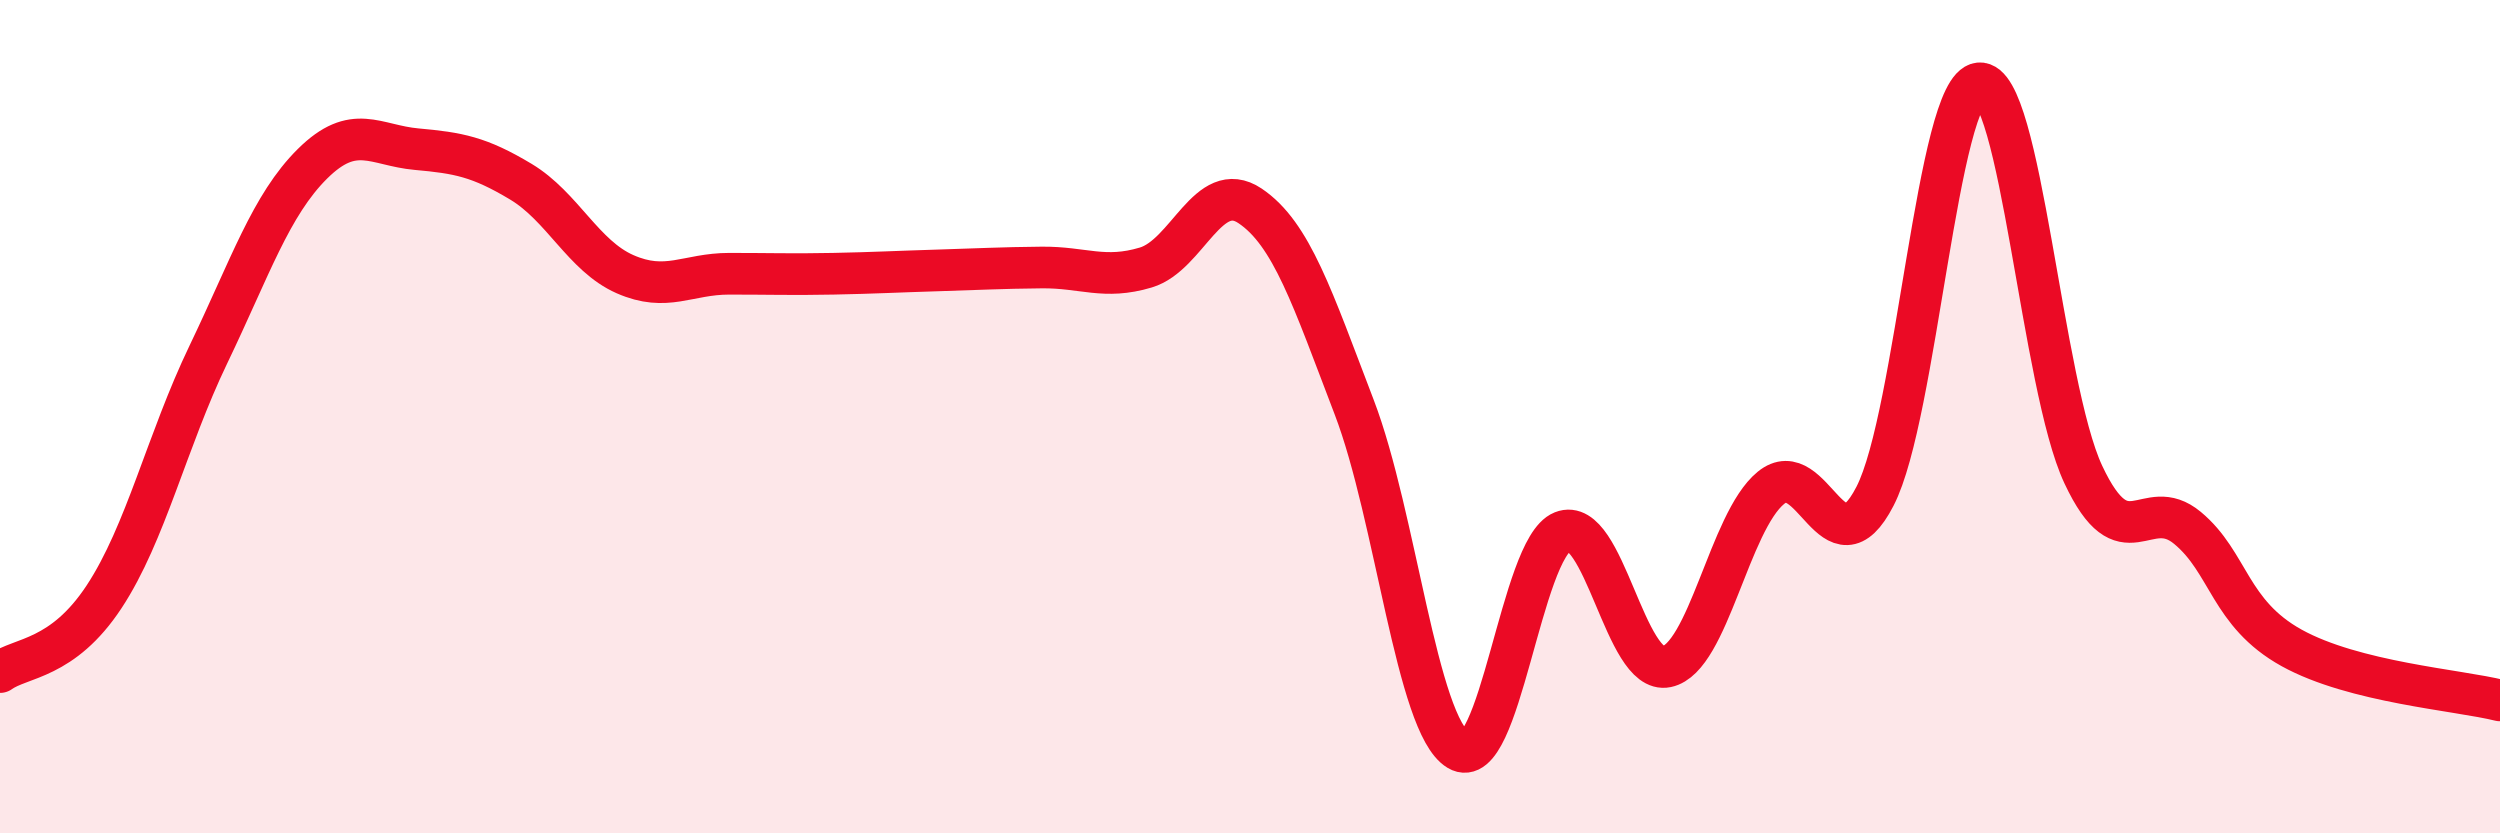 
    <svg width="60" height="20" viewBox="0 0 60 20" xmlns="http://www.w3.org/2000/svg">
      <path
        d="M 0,16.13 C 0.5,15.77 1.5,15.84 2.5,14.32 C 3.5,12.8 4,10.59 5,8.51 C 6,6.43 6.5,4.92 7.5,3.93 C 8.5,2.94 9,3.49 10,3.58 C 11,3.67 11.5,3.76 12.5,4.36 C 13.5,4.96 14,6.14 15,6.58 C 16,7.02 16.5,6.57 17.5,6.57 C 18.5,6.57 19,6.59 20,6.57 C 21,6.55 21.5,6.52 22.5,6.49 C 23.5,6.46 24,6.43 25,6.42 C 26,6.41 26.5,6.72 27.5,6.42 C 28.5,6.12 29,4.27 30,4.94 C 31,5.61 31.5,7.16 32.5,9.77 C 33.5,12.38 34,17.4 35,18 C 36,18.6 36.5,13.16 37.5,12.76 C 38.5,12.36 39,16.21 40,16 C 41,15.79 41.5,12.53 42.5,11.71 C 43.5,10.89 44,13.85 45,11.91 C 46,9.97 46.5,2.1 47.5,2 C 48.5,1.9 49,9.26 50,11.39 C 51,13.52 51.5,11.84 52.5,12.67 C 53.5,13.5 53.5,14.72 55,15.55 C 56.5,16.38 59,16.56 60,16.81L60 20L0 20Z"
        fill="#EB0A25"
        opacity="0.1"
        stroke-linecap="round"
        stroke-linejoin="round"
      />
      <path
        d="M 0,16.13 C 0.5,15.77 1.5,15.84 2.5,14.32 C 3.5,12.8 4,10.59 5,8.51 C 6,6.43 6.5,4.92 7.5,3.93 C 8.5,2.94 9,3.49 10,3.58 C 11,3.67 11.5,3.76 12.5,4.36 C 13.5,4.96 14,6.14 15,6.58 C 16,7.02 16.5,6.57 17.5,6.57 C 18.5,6.57 19,6.59 20,6.57 C 21,6.55 21.5,6.52 22.5,6.49 C 23.5,6.46 24,6.43 25,6.42 C 26,6.41 26.5,6.72 27.5,6.42 C 28.5,6.12 29,4.27 30,4.94 C 31,5.61 31.5,7.16 32.5,9.77 C 33.5,12.38 34,17.4 35,18 C 36,18.6 36.5,13.16 37.5,12.76 C 38.5,12.36 39,16.21 40,16 C 41,15.79 41.5,12.53 42.5,11.71 C 43.5,10.89 44,13.85 45,11.91 C 46,9.97 46.5,2.1 47.5,2 C 48.5,1.9 49,9.26 50,11.39 C 51,13.52 51.5,11.84 52.5,12.67 C 53.5,13.5 53.5,14.72 55,15.55 C 56.5,16.38 59,16.56 60,16.81"
        stroke="#EB0A25"
        stroke-width="1"
        fill="none"
        stroke-linecap="round"
        stroke-linejoin="round"
      />
    </svg>
  